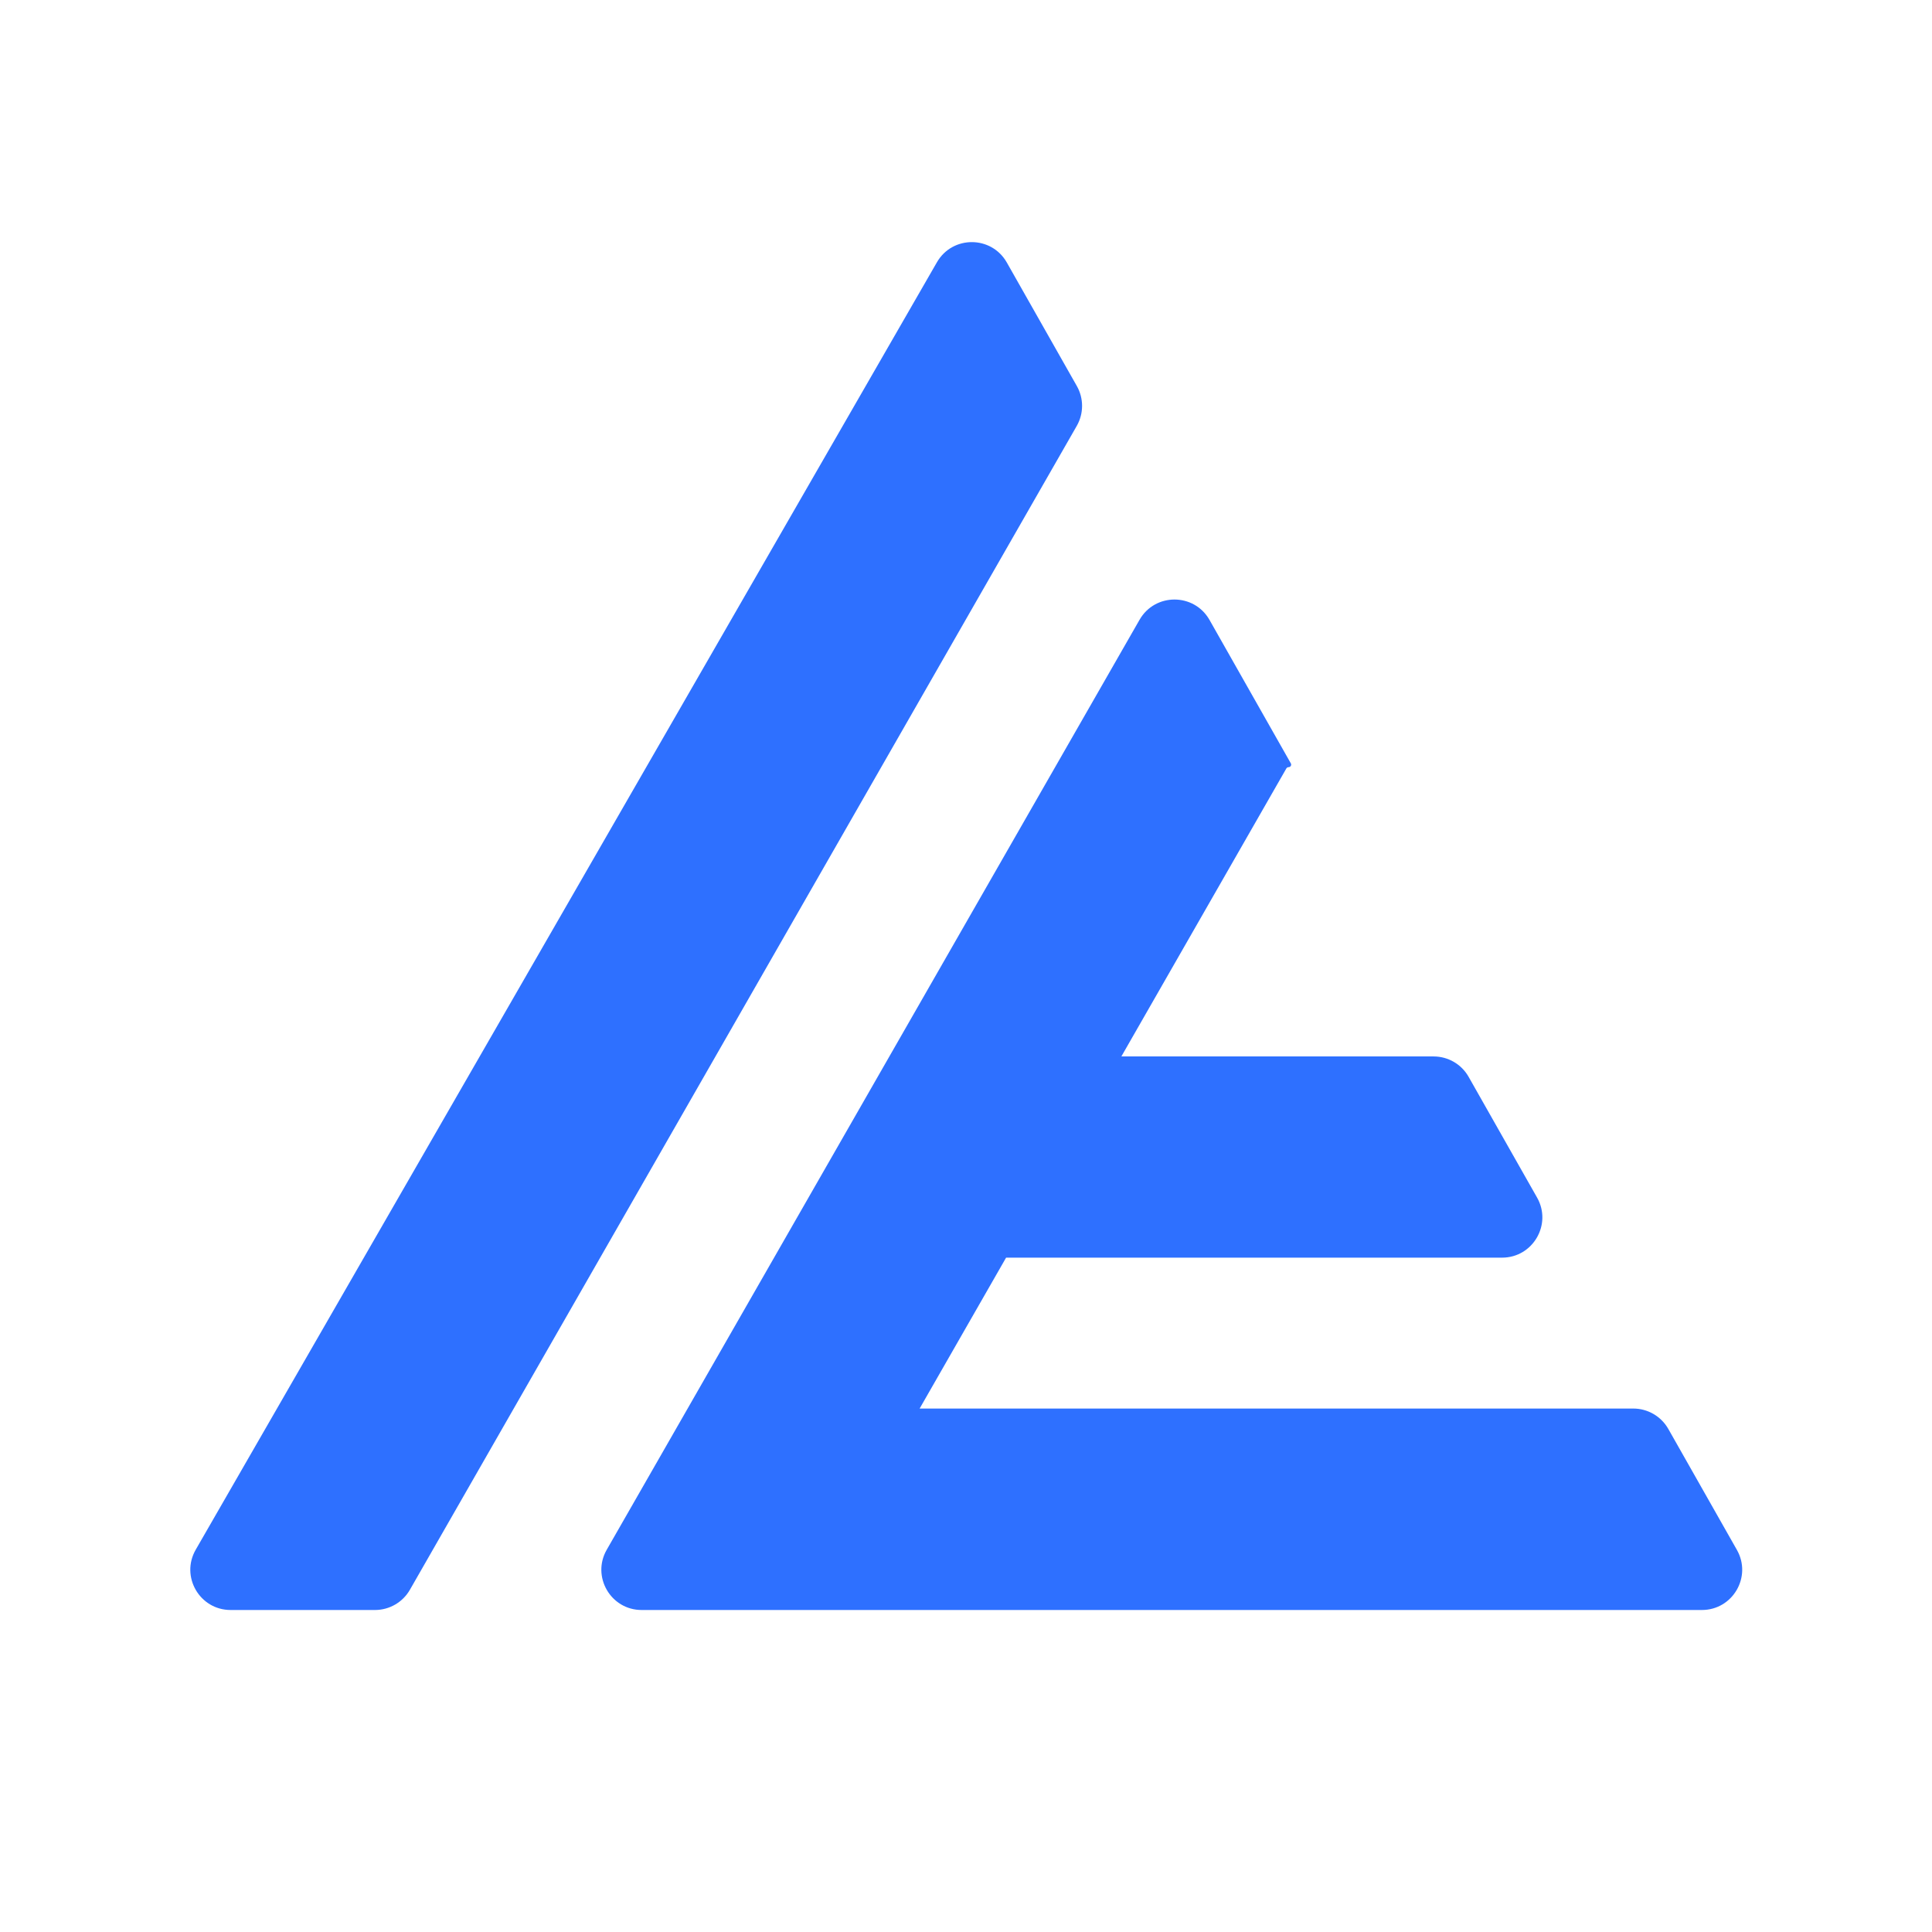 <svg width="48" height="48" viewBox="0 0 48 48" fill="none" xmlns="http://www.w3.org/2000/svg">
<path fill-rule="evenodd" clip-rule="evenodd" d="M23.277 6.517C23.663 5.846 24.632 5.849 25.014 6.522L26.754 9.591C26.928 9.898 26.927 10.275 26.752 10.581L10.184 39.497C10.006 39.808 9.675 40 9.316 40H5.73C4.96 40 4.479 39.168 4.863 38.501L23.277 6.517ZM15.941 40C15.173 40 14.692 39.169 15.074 38.503L28.312 15.398C28.697 14.726 29.667 14.728 30.05 15.402L32.07 18.965C32.094 19.007 32.064 19.06 32.015 19.06C31.992 19.06 31.971 19.072 31.959 19.092L27.86 26.247H35.617C35.977 26.247 36.31 26.44 36.487 26.753L38.188 29.753C38.566 30.419 38.085 31.246 37.318 31.246H24.996L22.848 34.995L40.579 34.995C40.939 34.995 41.271 35.189 41.449 35.502L43.153 38.507C43.531 39.173 43.05 40 42.283 40L15.941 40Z" fill="#2E70FF"/>
</svg>
